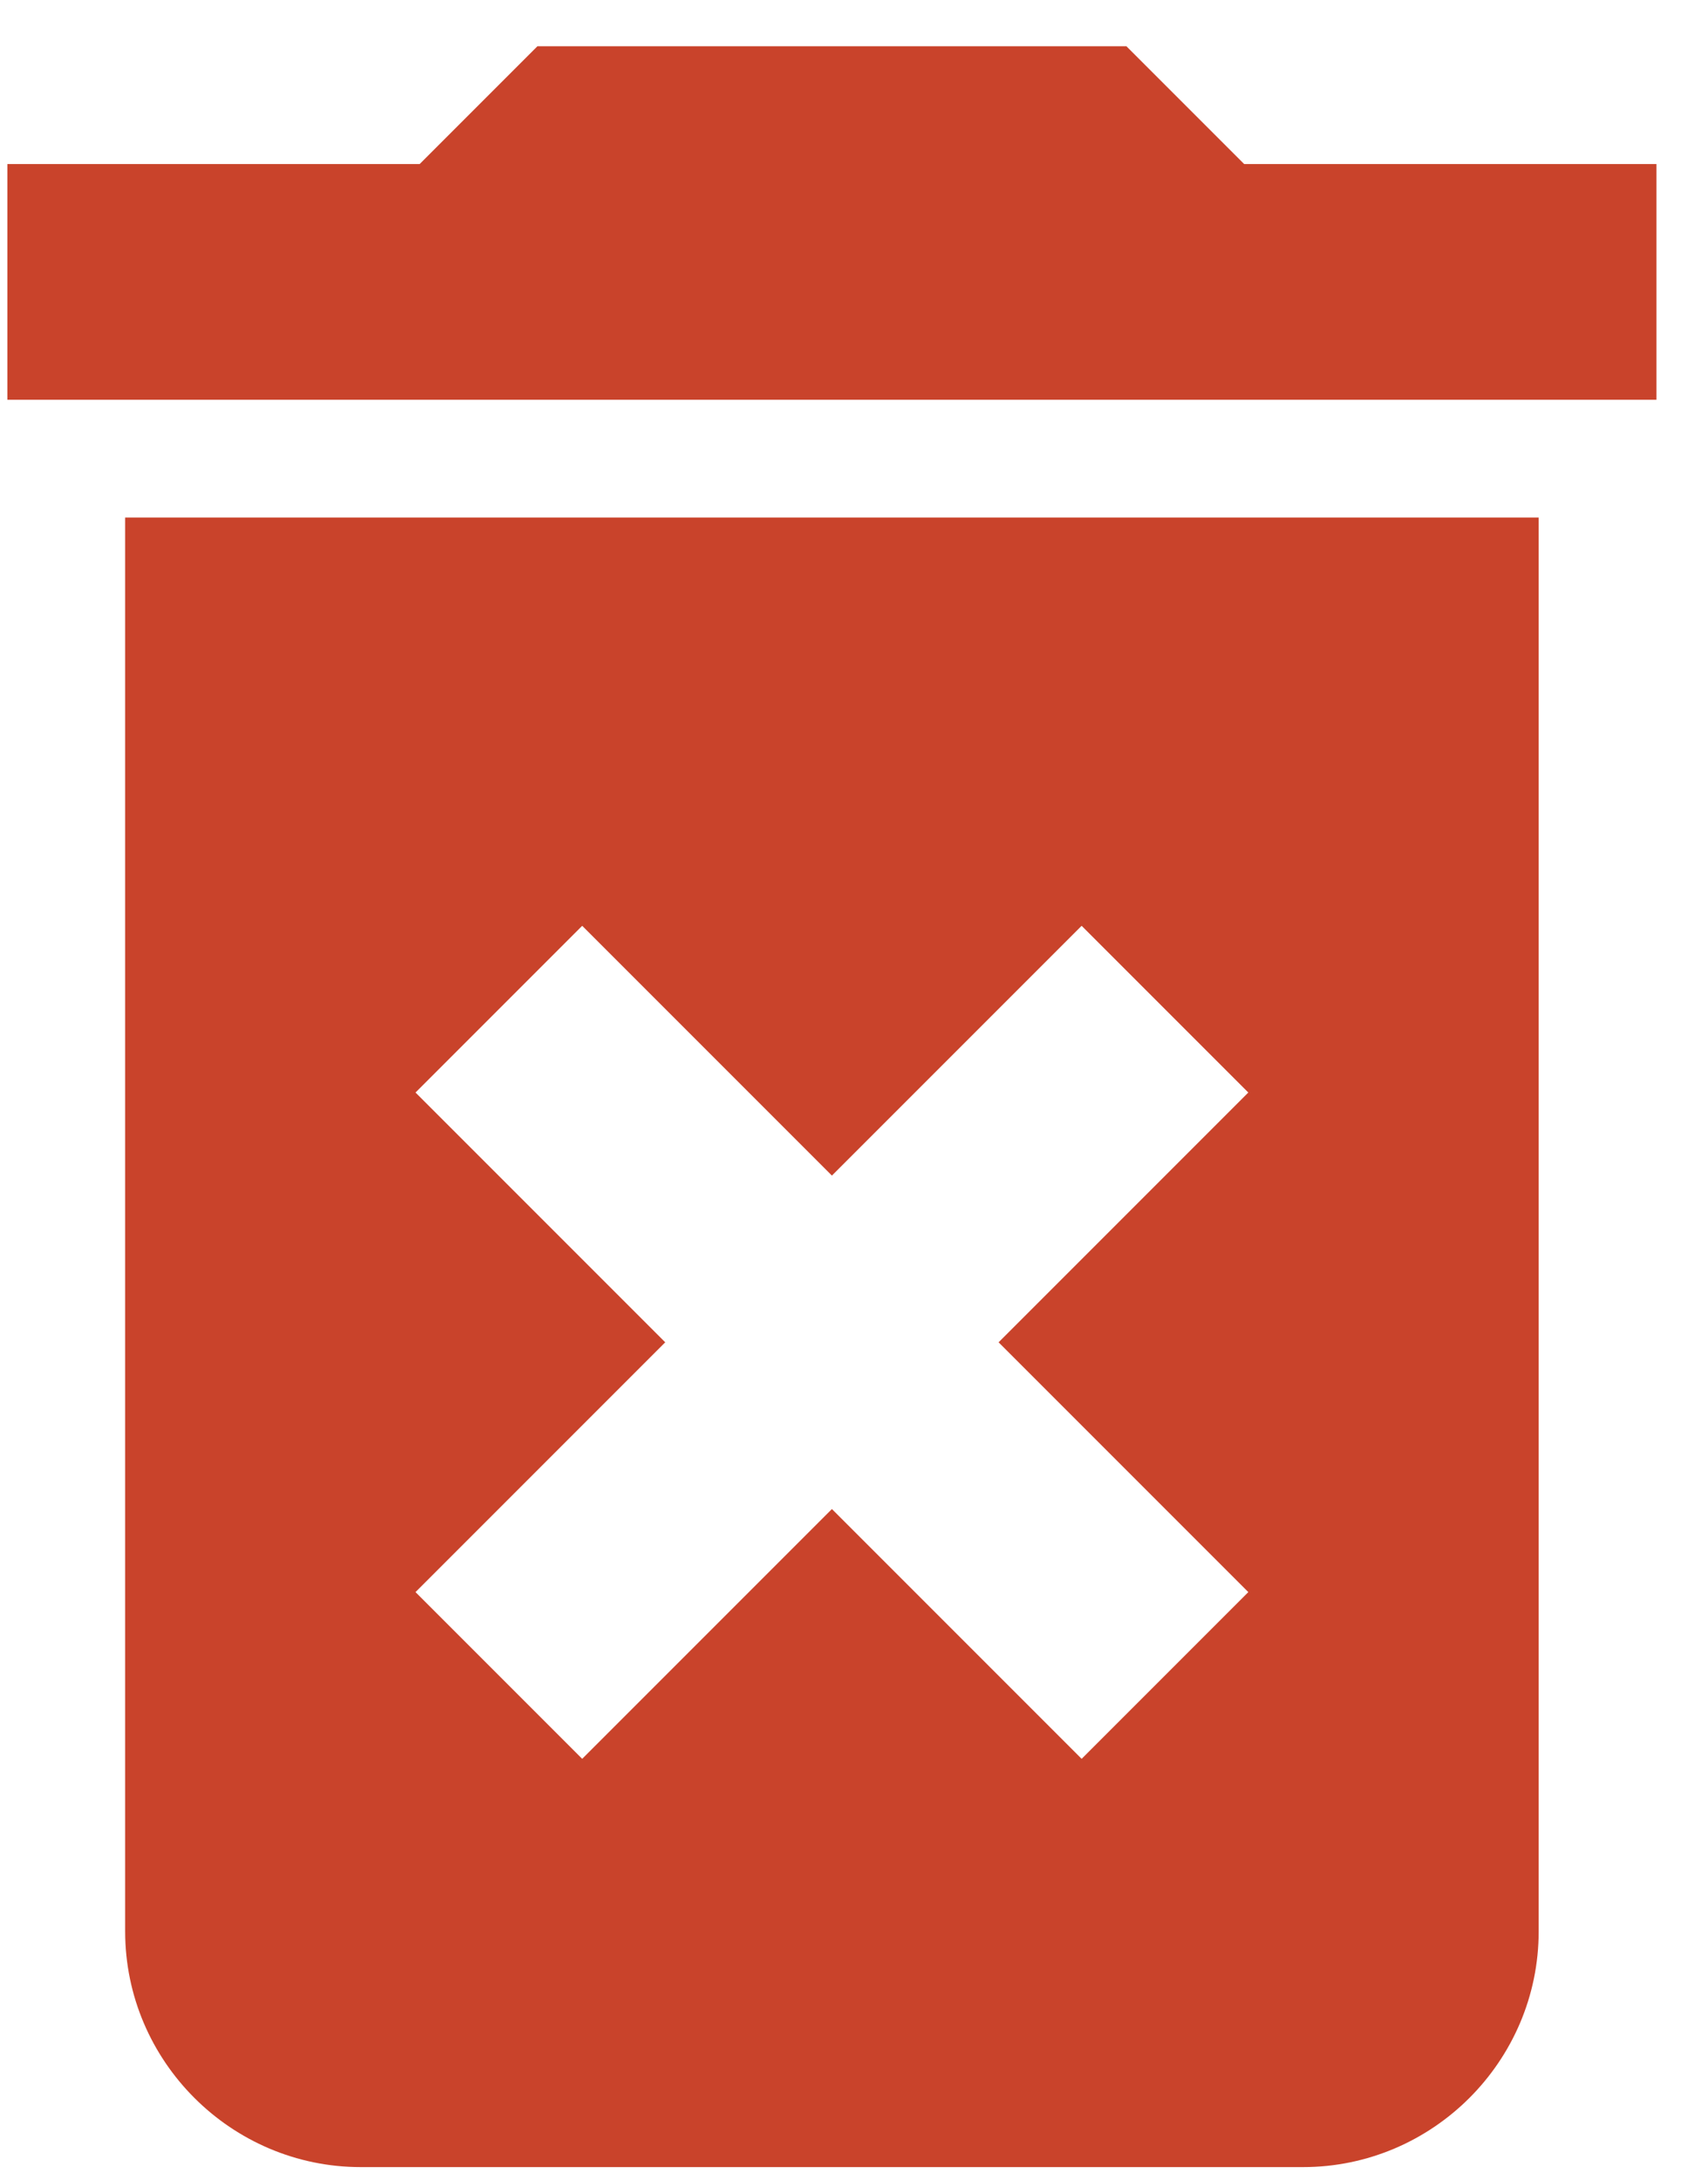 <?xml version="1.0" encoding="UTF-8"?>
<svg width="29px" height="37px" viewBox="0 0 29 37" version="1.1" xmlns="http://www.w3.org/2000/svg" xmlns:xlink="http://www.w3.org/1999/xlink">
    <!-- Generator: Sketch 50.2 (55047) - http://www.bohemiancoding.com/sketch -->
    <title>ic_delete_forever_48px</title>
    <desc>Created with Sketch.</desc>
    <defs></defs>
    <g id="Home-screen" stroke="none" stroke-width="1" fill="none" fill-rule="evenodd">
        <g id="4.4---License-&amp;-Registration-Pre" transform="translate(-288, -65)" fill="#C9432B" fill-rule="nonzero">
            <g id="ic_delete_forever_48px" transform="translate(288, 65)">
                <path d="M2.125,32.785 C2.125,34.985 3.925,36.785 6.125,36.785 L22.125,36.785 C24.325,36.785 26.125,34.985 26.125,32.785 L26.125,8.785 L2.125,8.785 L2.125,32.785 Z M7.055,18.545 L9.885,15.715 L14.125,19.955 L18.365,15.715 L21.195,18.545 L16.955,22.785 L21.195,27.025 L18.365,29.855 L14.125,25.615 L9.885,29.855 L7.055,27.025 L11.295,22.785 L7.055,18.545 Z M21.125,2.785 L19.125,0.785 L9.125,0.785 L7.125,2.785 L0.125,2.785 L0.125,6.785 L28.125,6.785 L28.125,2.785 L21.125,2.785 Z" id="Shape"></path>
            </g>
        </g>
    </g>
</svg>